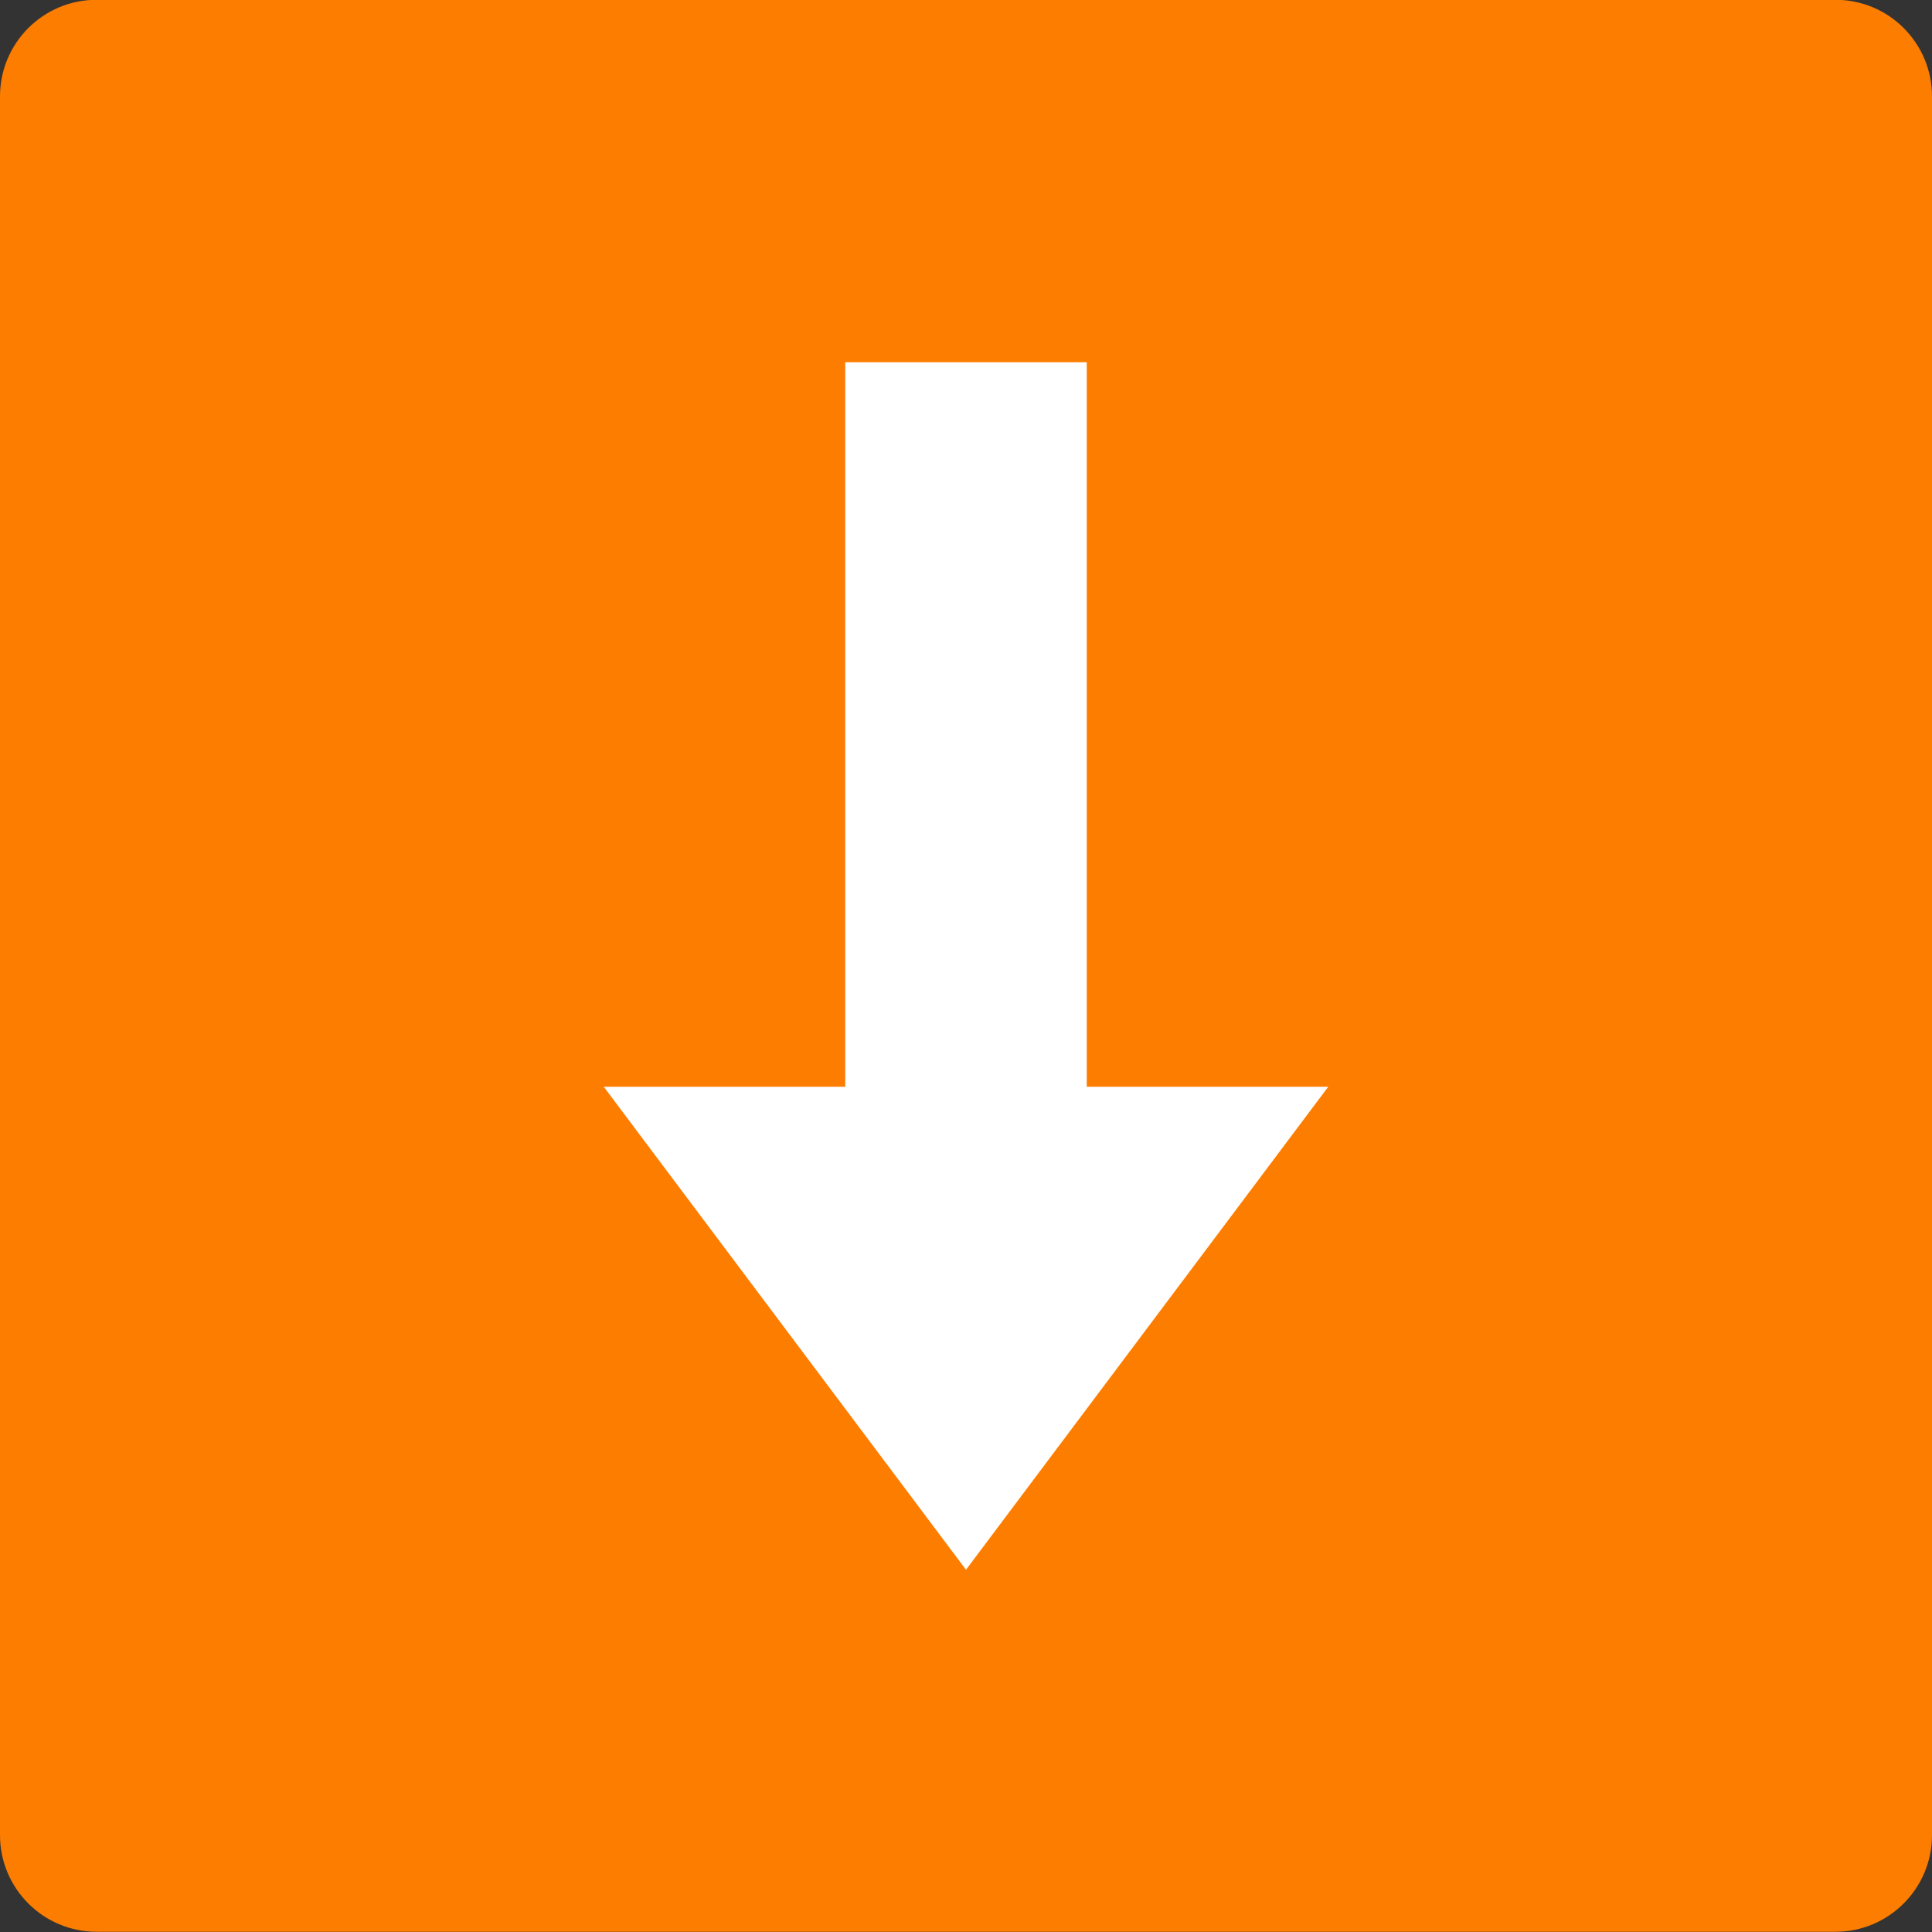 <svg xmlns="http://www.w3.org/2000/svg" width="36pt" height="36pt" version="1.1" viewBox="0 0 36 36"><rect x="0" y="0" width="36" height="36" fill="#333333" stroke="none"/> <g> <path style="fill:rgb(99.215%,49.019%,0%)" d="M 36 34.195 L 36 1.797 C 36 0.801 35.195 -0.004 34.199 -0.004 L 1.801 -0.004 C 0.805 -0.004 0 0.801 0 1.797 L 0 34.195 C 0 35.188 0.805 35.996 1.801 35.996 L 34.199 35.996 C 35.195 35.996 36 35.188 36 34.195 Z M 36 34.195"/> <path style="fill-rule:evenodd;fill:rgb(100.000%,100.000%,100.000%)" d="M 15.75 6.75 L 15.75 20.25 L 11.25 20.25 L 18 29.25 L 24.75 20.25 L 20.25 20.25 L 20.25 6.75 Z M 15.75 6.75"/> </g> </svg>
